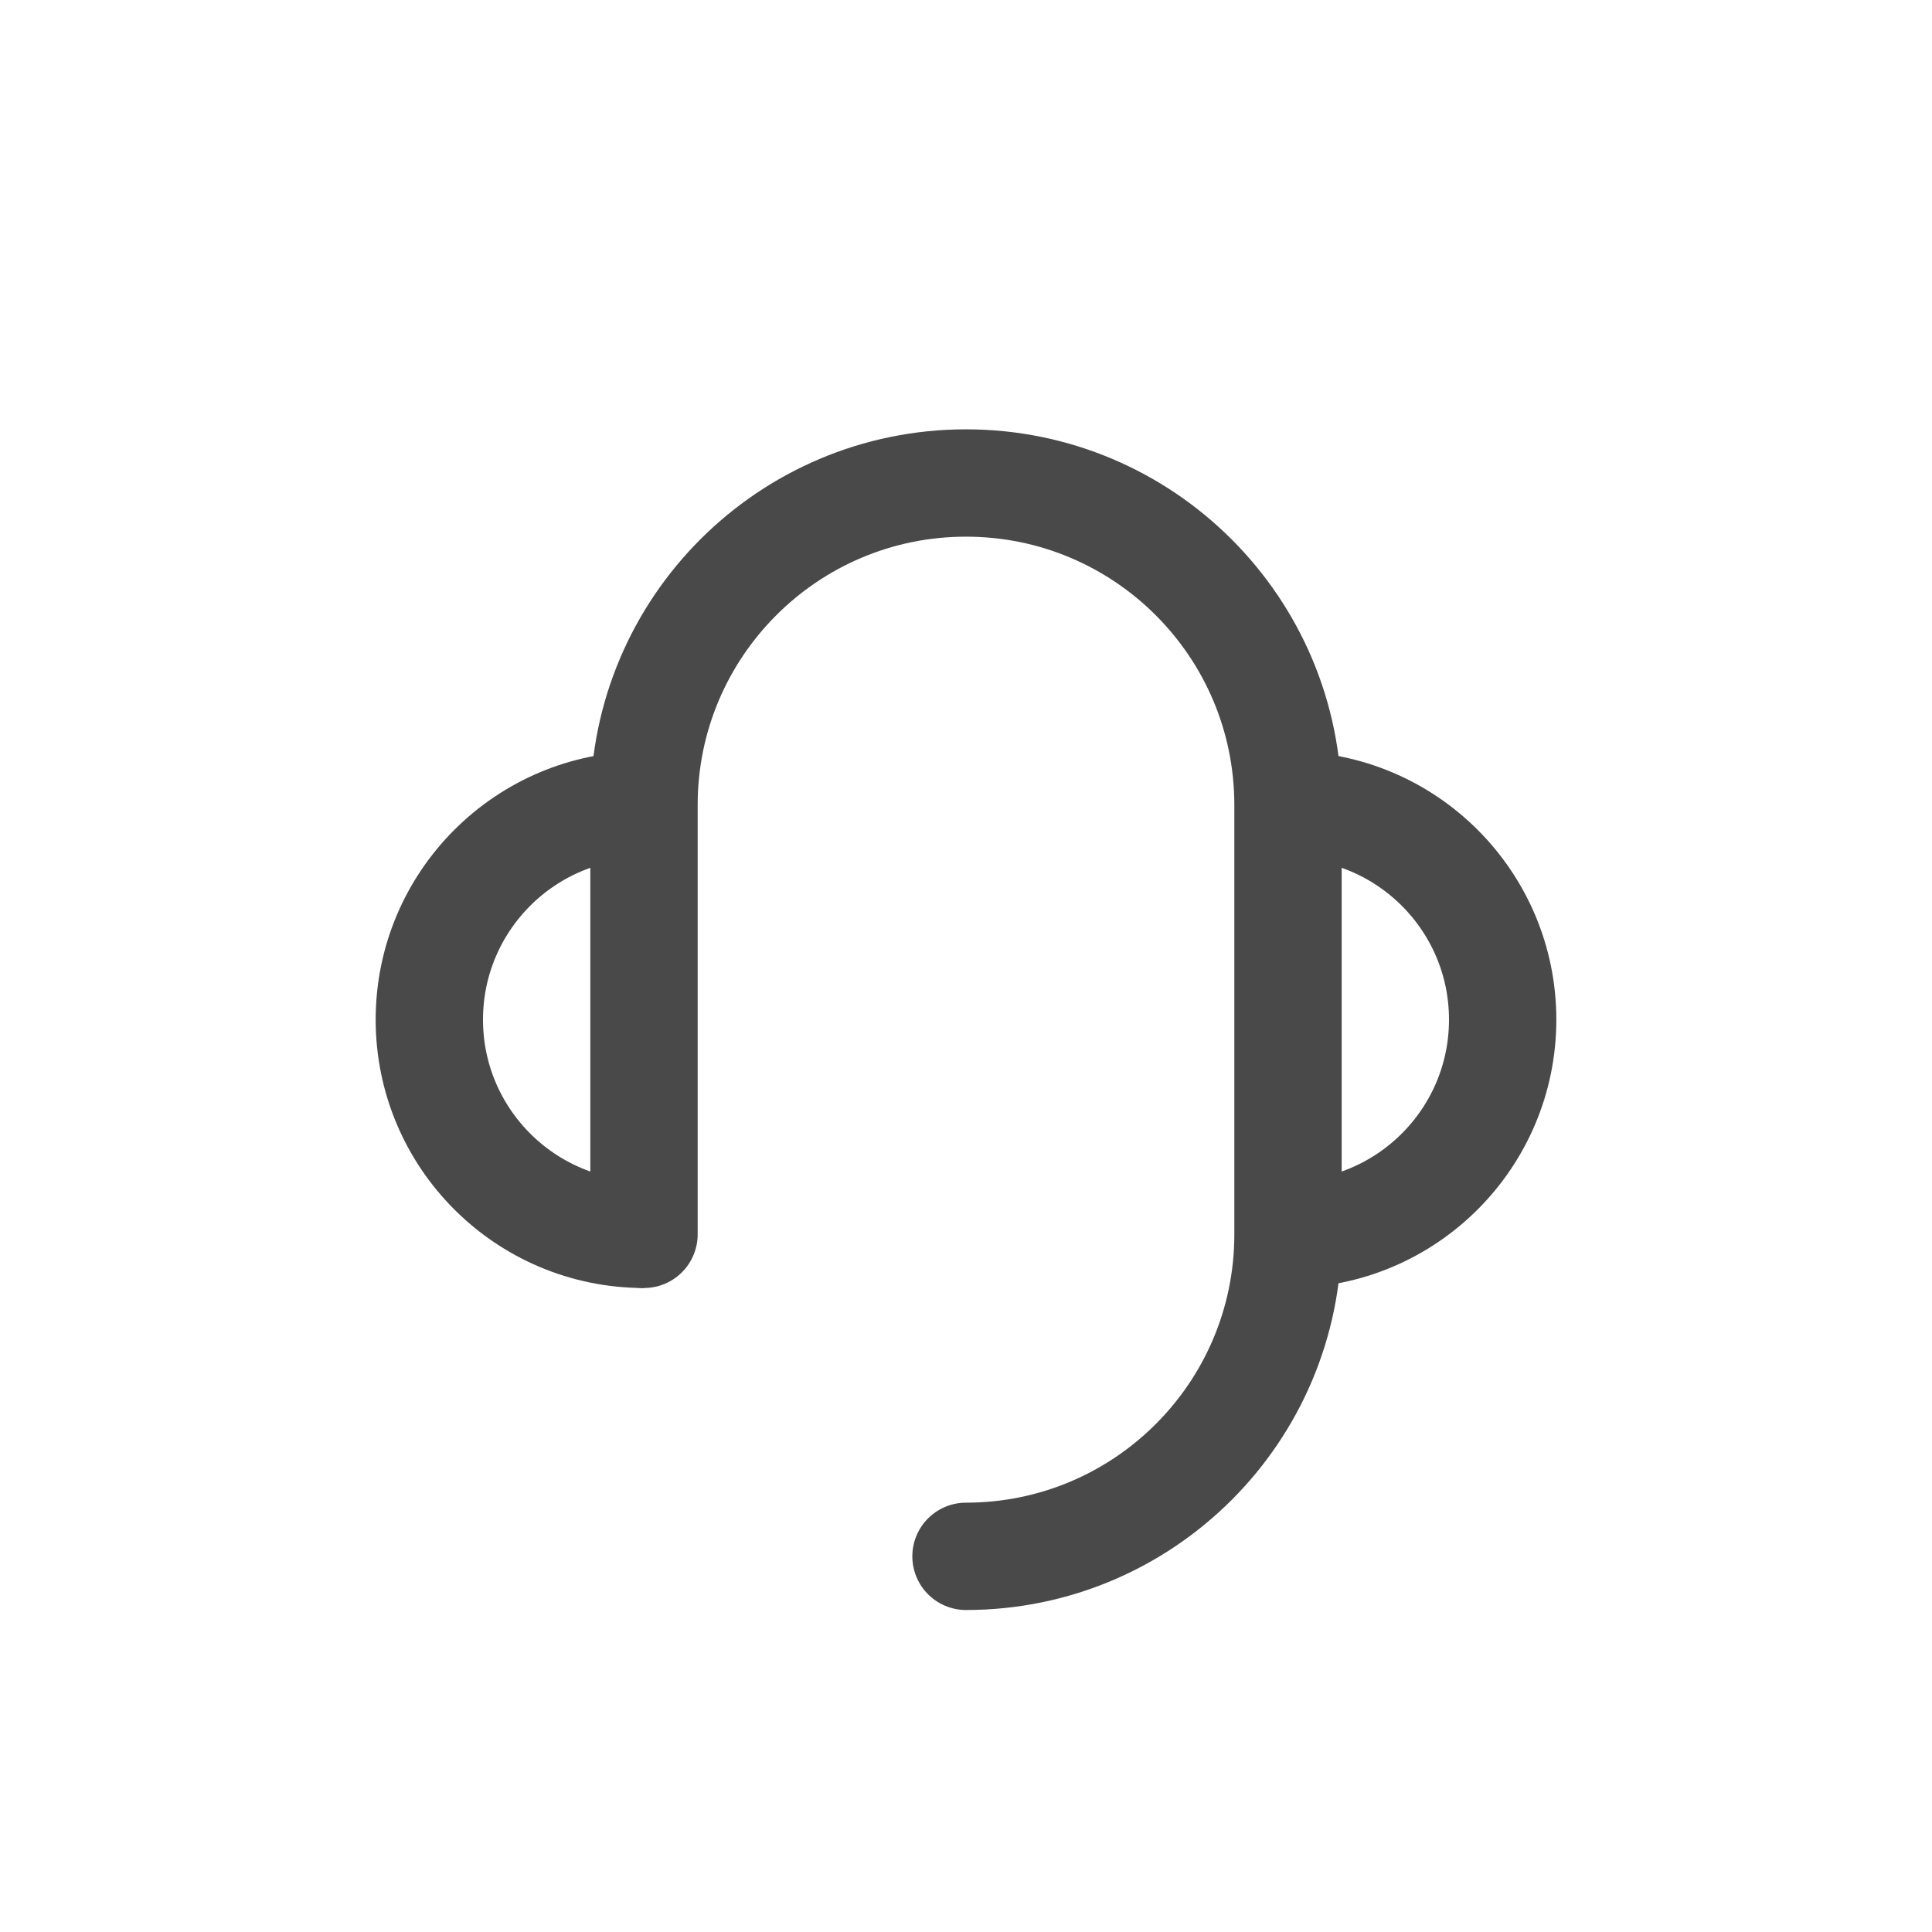 <svg width="36" height="36" viewBox="0 0 36 36" fill="none" xmlns="http://www.w3.org/2000/svg">
<path d="M24 23C26.209 23 28 21.209 28 19C28 16.791 26.209 15 24 15" stroke="#494949" stroke-width="2" stroke-linejoin="round"/>
<path d="M12 15C9.791 15 8 16.791 8 19C8 21.209 9.791 23 12 23" stroke="#494949" stroke-width="2" stroke-linejoin="round"/>
<path d="M12 23V22.75V21.5V19V15C12 11.686 14.686 9 18 9C21.314 9 24 11.686 24 15V23C24 26.314 21.314 29 18 29" stroke="#494949" stroke-width="2" stroke-linecap="round" stroke-linejoin="round"/>
</svg>
